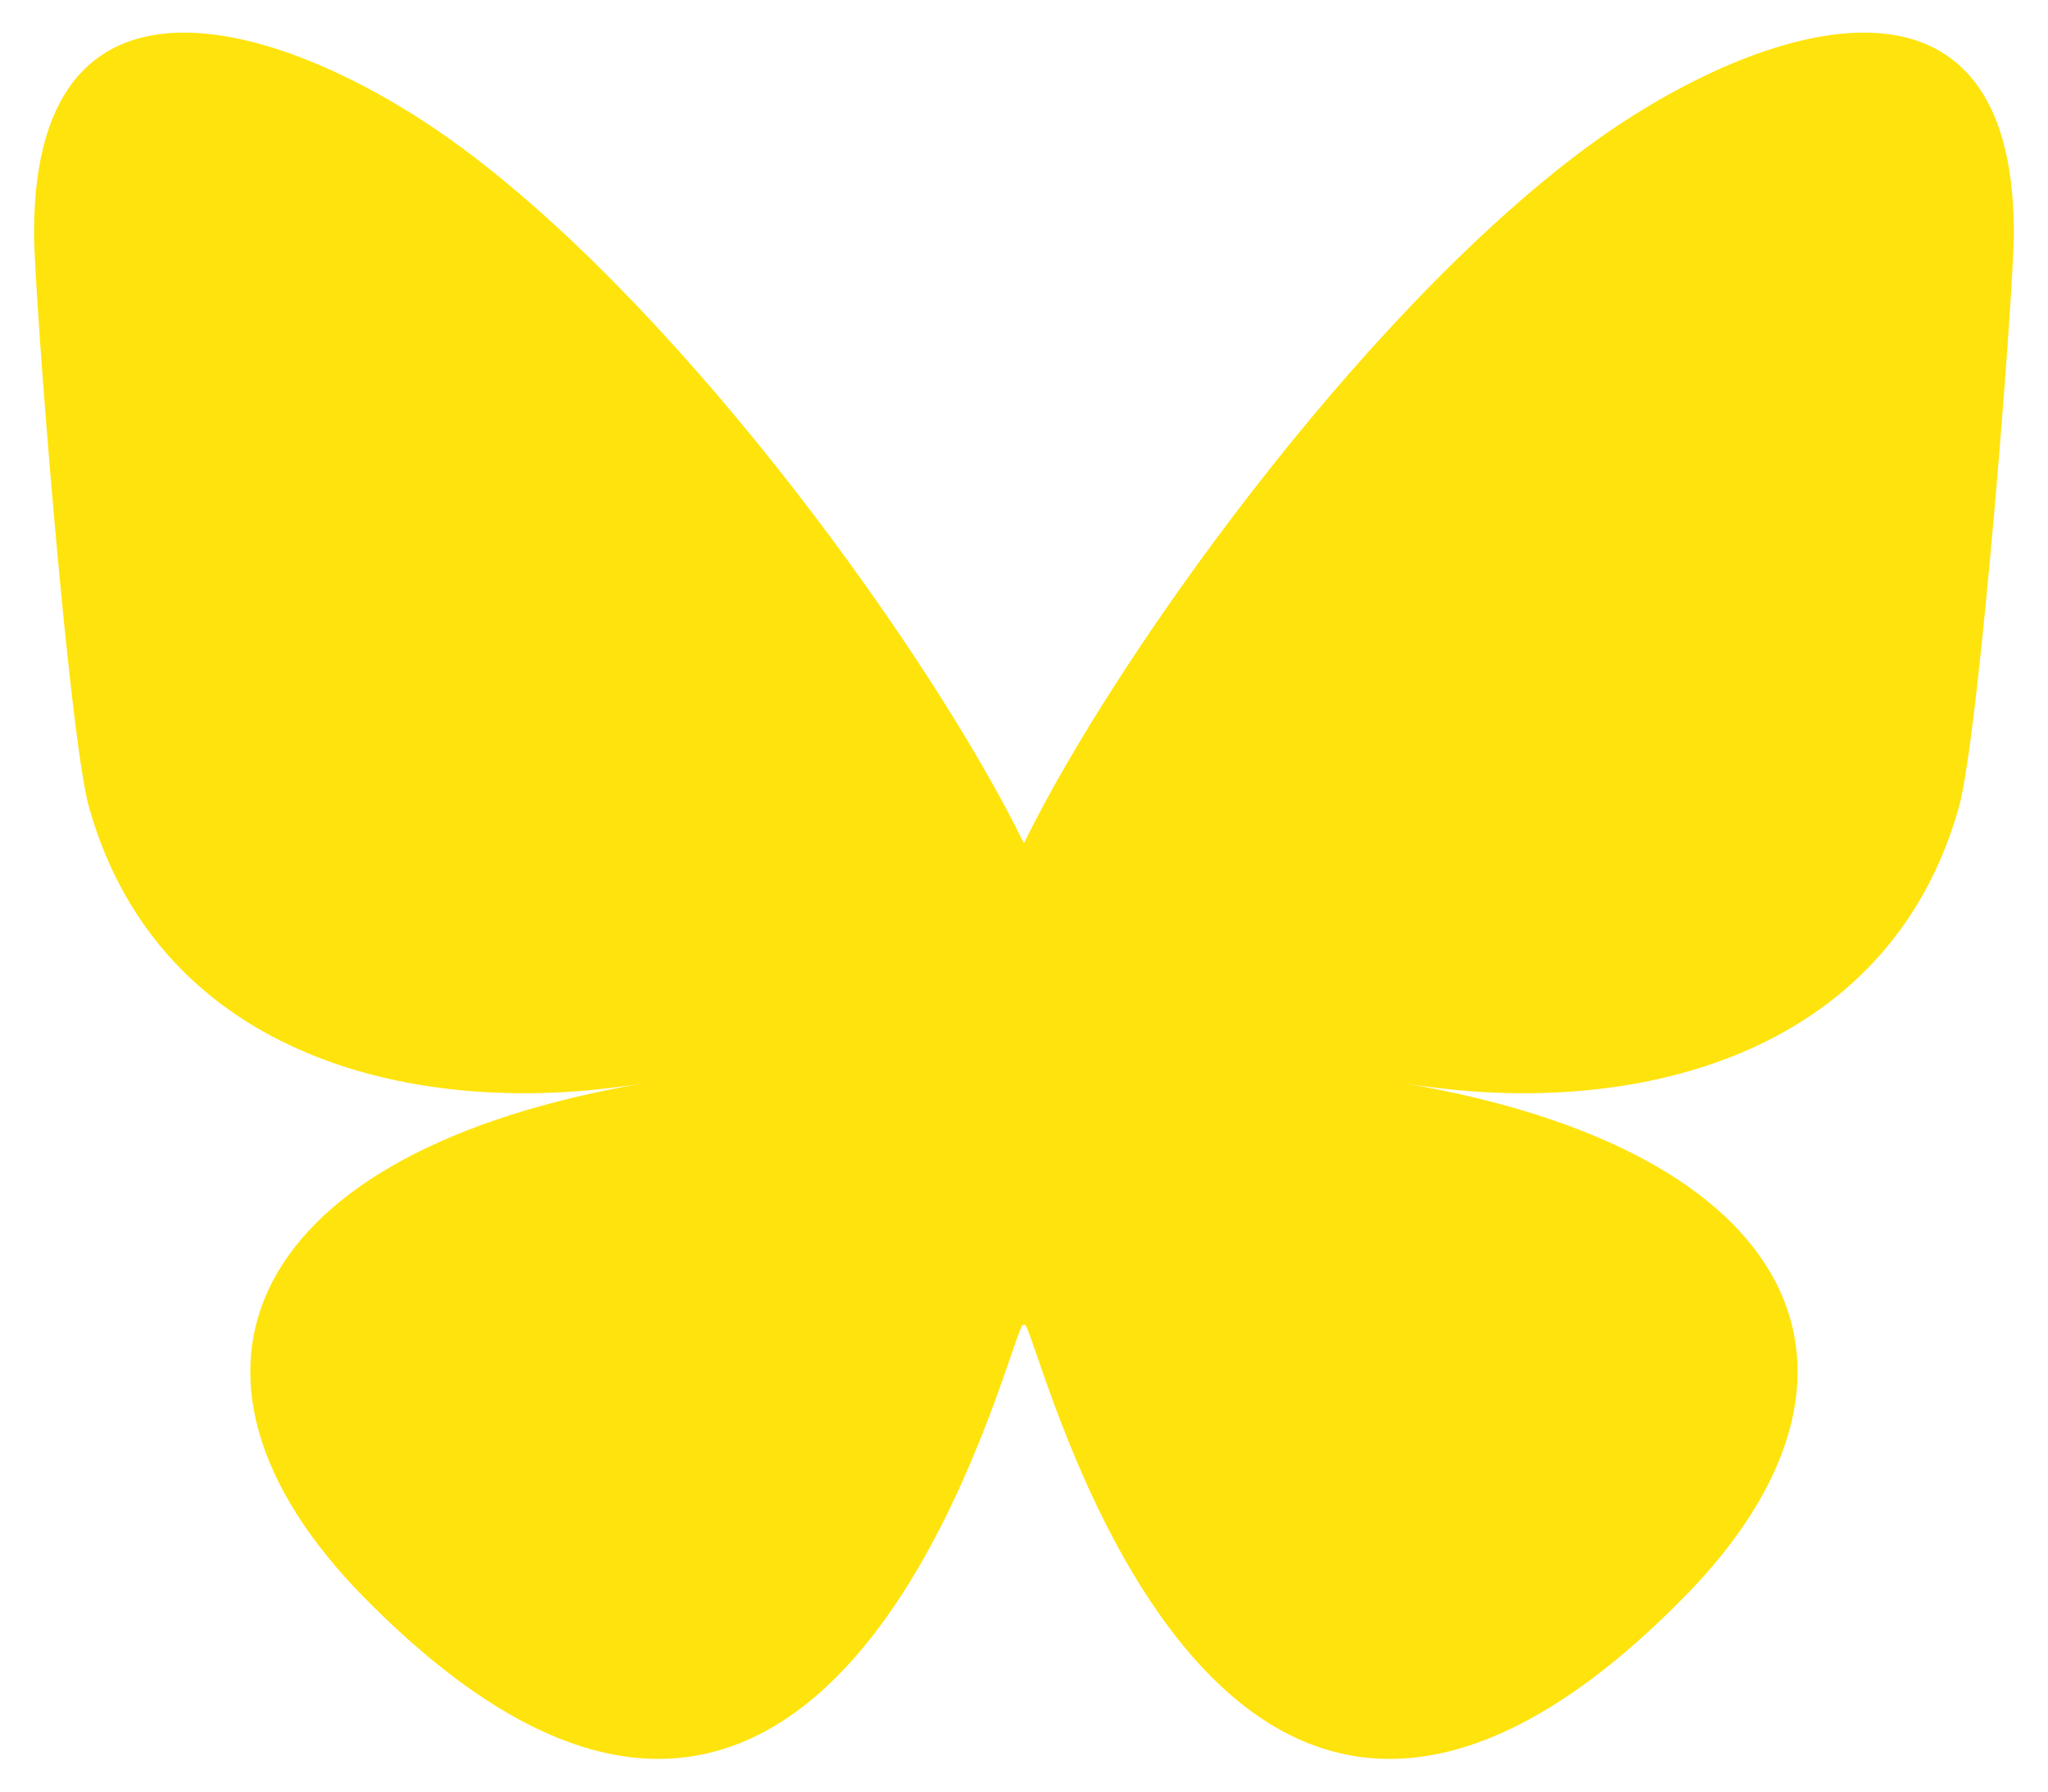 <svg xmlns="http://www.w3.org/2000/svg" fill="none" viewBox="0 0 24 21" height="21" width="24">
<g clip-path="url(#clip0_515_3215)">
<path fill="#FFE30C" d="M5.428 1.744C8.088 3.722 10.949 7.733 11.999 9.885C13.05 7.733 15.911 3.722 18.571 1.744C20.49 0.317 23.6 -0.787 23.6 2.727C23.6 3.429 23.193 8.622 22.955 9.465C22.127 12.397 19.109 13.145 16.425 12.692C21.117 13.483 22.311 16.103 19.733 18.723C14.837 23.7 12.697 17.475 12.148 15.88C12.047 15.587 12 15.451 11.999 15.567C11.999 15.451 11.952 15.587 11.851 15.88C11.303 17.475 9.162 23.7 4.266 18.723C1.688 16.103 2.882 13.483 7.574 12.692C4.89 13.145 1.872 12.397 1.044 9.465C0.806 8.622 0.399 3.429 0.399 2.727C0.399 -0.787 3.509 0.317 5.428 1.744H5.428Z"></path>
</g>
<defs>
<clipPath id="clip0_515_3215">
<rect fill="white" height="21" width="24"></rect>
</clipPath>
</defs>
</svg>
